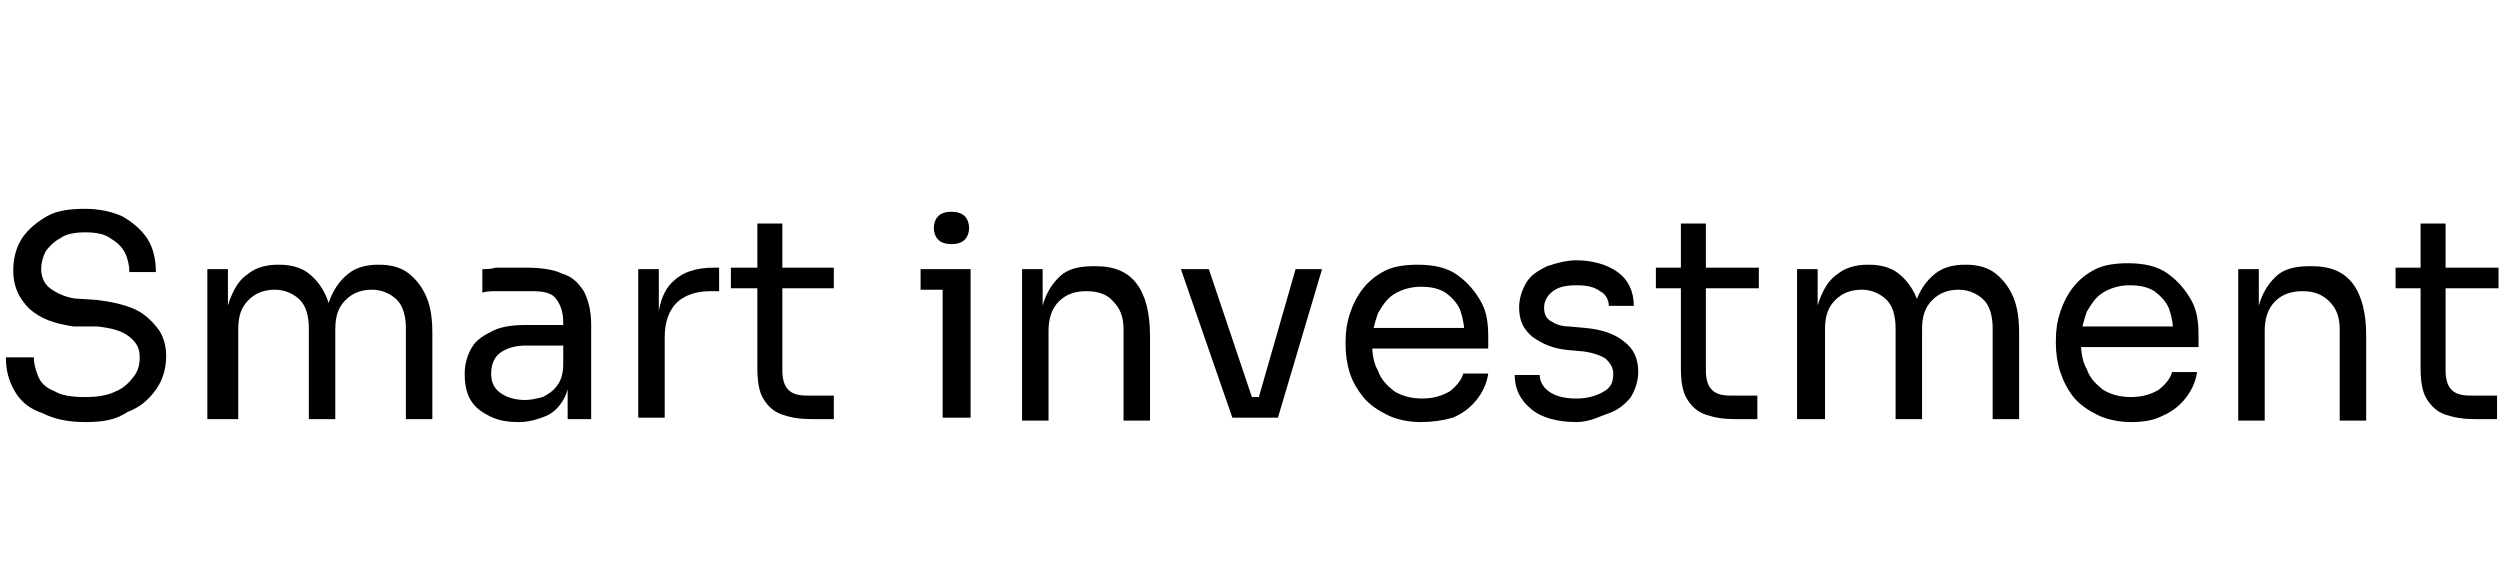 <svg xmlns="http://www.w3.org/2000/svg" xmlns:xlink="http://www.w3.org/1999/xlink" id="uuid-c1c6a75a-0c99-4df7-89d0-425a571579c9" x="0px" y="0px" width="170px" height="40px" viewBox="0 0 170 40" style="enable-background:new 0 0 170 40;" xml:space="preserve"><g>	<g>		<path d="M5.8,28.7c-1.2,0-2.1-0.2-2.9-0.6C2,27.8,1.4,27.3,1,26.6c-0.4-0.7-0.6-1.4-0.6-2.3h1.9c0,0.4,0.1,0.8,0.3,1.3   s0.6,0.8,1.1,1C4.2,26.9,4.9,27,5.8,27c0.8,0,1.5-0.1,2.1-0.4c0.5-0.2,0.9-0.6,1.2-1c0.3-0.4,0.4-0.8,0.4-1.3c0-0.6-0.2-1-0.7-1.4   c-0.5-0.4-1.2-0.6-2.2-0.7L5,22.2C3.7,22,2.8,21.7,2,21c-0.7-0.7-1.1-1.5-1.1-2.6c0-0.8,0.2-1.6,0.6-2.2s1-1.1,1.7-1.5   c0.7-0.4,1.6-0.5,2.6-0.5c1,0,1.8,0.2,2.5,0.5c0.7,0.4,1.3,0.9,1.7,1.5s0.6,1.4,0.6,2.3H8.8c0-0.4-0.1-0.9-0.3-1.3s-0.5-0.7-1-1   c-0.4-0.3-1-0.4-1.7-0.4c-0.7,0-1.3,0.1-1.7,0.4c-0.4,0.2-0.8,0.6-1,0.9c-0.2,0.4-0.3,0.8-0.3,1.2c0,0.5,0.2,1,0.6,1.3   s1,0.6,1.7,0.7l1.5,0.1c0.9,0.1,1.8,0.3,2.5,0.6s1.2,0.8,1.6,1.3c0.4,0.5,0.6,1.2,0.6,1.9c0,0.8-0.2,1.6-0.7,2.3   c-0.5,0.7-1.1,1.2-1.9,1.5C7.8,28.6,6.9,28.7,5.8,28.7z"></path>		<path d="M14.1,28.4V18.3h1.4v4.4h-0.2c0-1,0.1-1.8,0.4-2.5c0.3-0.7,0.6-1.2,1.2-1.6c0.5-0.4,1.2-0.6,2-0.6h0.1   c0.8,0,1.5,0.2,2,0.6c0.5,0.4,0.9,0.9,1.2,1.6s0.4,1.5,0.4,2.5h-0.5c0-1,0.1-1.8,0.4-2.5s0.7-1.2,1.2-1.6c0.5-0.4,1.2-0.6,2-0.6   h0.1c0.8,0,1.5,0.2,2,0.6c0.5,0.4,0.9,0.9,1.2,1.6c0.3,0.7,0.4,1.5,0.4,2.5v5.8h-1.8v-6.2c0-0.8-0.2-1.5-0.6-1.9   c-0.4-0.4-1-0.7-1.7-0.7c-0.7,0-1.3,0.2-1.8,0.7s-0.7,1.1-0.7,2v6.1h-1.8v-6.2c0-0.8-0.2-1.5-0.6-1.9c-0.4-0.4-1-0.7-1.7-0.7   c-0.7,0-1.3,0.2-1.8,0.7s-0.7,1.1-0.7,2v6.1H14.1z"></path>		<path d="M35.3,28.7c-0.8,0-1.4-0.1-2-0.4c-0.6-0.3-1-0.6-1.3-1.1c-0.3-0.5-0.4-1.1-0.4-1.8c0-0.7,0.2-1.3,0.5-1.8   c0.3-0.5,0.8-0.8,1.4-1.1s1.4-0.4,2.2-0.4h2.8v1.4h-2.8c-0.7,0-1.3,0.2-1.7,0.5s-0.6,0.8-0.6,1.4s0.2,1,0.6,1.3   c0.4,0.3,1,0.5,1.7,0.5c0.4,0,0.8-0.1,1.2-0.2c0.4-0.2,0.7-0.4,1-0.8c0.3-0.4,0.4-0.9,0.4-1.5l0.5,0.7c-0.1,0.7-0.2,1.3-0.5,1.8   c-0.3,0.5-0.7,0.9-1.2,1.1C36.6,28.5,36,28.7,35.3,28.7z M38.6,28.4v-3h-0.3v-3.5c0-0.7-0.2-1.2-0.5-1.6s-0.9-0.5-1.6-0.5   c-0.4,0-0.8,0-1.2,0c-0.4,0-0.8,0-1.2,0s-0.7,0-1,0.1v-1.6c0.3,0,0.6,0,0.9-0.1c0.3,0,0.6,0,1,0c0.3,0,0.6,0,1,0   c1,0,1.9,0.1,2.5,0.4c0.7,0.2,1.1,0.6,1.5,1.2c0.3,0.6,0.5,1.3,0.5,2.3v6.4H38.6z"></path>		<path d="M43.4,28.4V18.3h1.4v4.2h-0.1c0-1.5,0.3-2.6,1-3.3c0.7-0.7,1.6-1,2.9-1h0.3v1.6h-0.6c-1,0-1.8,0.3-2.3,0.8   c-0.5,0.5-0.8,1.3-0.8,2.3v5.5H43.4z"></path>		<path d="M49.7,19.6v-1.4h7v1.4H49.7z M55.2,28.5c-0.8,0-1.4-0.1-2-0.3c-0.6-0.2-1-0.6-1.3-1.1c-0.3-0.5-0.4-1.2-0.4-2.1v-9.8h1.7   v10c0,0.5,0.1,1,0.4,1.3c0.3,0.3,0.7,0.4,1.3,0.4h1.8v1.6H55.2z"></path>		<path d="M62.6,19.7v-1.4H66v1.4H62.6z M64.7,16.6c-0.4,0-0.7-0.1-0.9-0.3c-0.2-0.2-0.3-0.5-0.3-0.8c0-0.3,0.1-0.6,0.3-0.8   c0.2-0.2,0.5-0.3,0.9-0.3s0.7,0.1,0.9,0.3c0.2,0.2,0.3,0.5,0.3,0.8c0,0.3-0.1,0.6-0.3,0.8C65.4,16.5,65.1,16.6,64.7,16.6z    M64.1,28.4V18.3H66v10.1H64.1z"></path>		<path d="M69.5,28.4V18.3h1.4v4.4h-0.2c0-1,0.1-1.8,0.4-2.5c0.3-0.7,0.7-1.2,1.2-1.6c0.6-0.4,1.3-0.5,2.1-0.5h0.1   c1.3,0,2.2,0.4,2.8,1.2c0.6,0.8,0.9,2,0.9,3.5v5.8h-1.8v-6.2c0-0.8-0.2-1.4-0.7-1.9c-0.4-0.5-1.1-0.7-1.8-0.7   c-0.8,0-1.4,0.2-1.9,0.7c-0.5,0.5-0.7,1.2-0.7,2v6.1H69.5z"></path>		<path d="M83.8,28.4l-3.5-10.1h1.9l3.4,10.1H83.8z M84.3,28.4V27h2.2v1.4H84.3z M85.2,28.4l2.9-10.1h1.8l-3,10.1H85.2z"></path>		<path d="M96.6,28.7c-0.9,0-1.7-0.2-2.3-0.5c-0.6-0.3-1.2-0.7-1.6-1.2S92,26,91.8,25.4c-0.2-0.6-0.3-1.3-0.3-1.9v-0.3   c0-0.7,0.1-1.3,0.3-1.9c0.2-0.6,0.5-1.2,0.9-1.7c0.4-0.5,0.9-0.9,1.5-1.2c0.6-0.3,1.4-0.4,2.2-0.4c1.1,0,2,0.2,2.7,0.7   c0.7,0.5,1.2,1.1,1.6,1.8s0.5,1.5,0.5,2.4v0.8h-9v-1.4h7.7L99.6,23c0-0.7-0.1-1.3-0.3-1.9c-0.2-0.5-0.6-0.9-1-1.2   c-0.5-0.3-1-0.4-1.7-0.4c-0.7,0-1.3,0.2-1.8,0.5c-0.5,0.3-0.8,0.8-1.1,1.3c-0.2,0.6-0.4,1.2-0.4,2c0,0.7,0.1,1.4,0.4,1.9   c0.2,0.6,0.6,1,1.1,1.4c0.5,0.3,1.1,0.5,1.9,0.5c0.8,0,1.4-0.2,1.9-0.5c0.5-0.4,0.8-0.8,0.9-1.2h1.7c-0.1,0.7-0.4,1.3-0.8,1.8   s-0.9,0.9-1.6,1.2C98.1,28.6,97.4,28.7,96.6,28.7z"></path>		<path d="M107.2,28.7c-1.3,0-2.4-0.3-3.1-0.9c-0.7-0.6-1.1-1.3-1.1-2.3h1.7c0,0.4,0.2,0.8,0.6,1.1c0.4,0.3,1,0.5,1.9,0.5   c0.8,0,1.4-0.2,1.9-0.5s0.6-0.7,0.6-1.2c0-0.4-0.2-0.7-0.5-1c-0.3-0.2-0.8-0.4-1.5-0.5l-1.1-0.1c-1-0.1-1.7-0.4-2.4-0.9   c-0.6-0.5-0.9-1.1-0.9-2c0-0.6,0.2-1.2,0.5-1.7c0.3-0.5,0.8-0.8,1.4-1.1c0.6-0.2,1.3-0.4,2-0.4c1.1,0,2.1,0.3,2.8,0.8   c0.7,0.5,1.1,1.3,1.1,2.3h-1.7c0-0.4-0.2-0.8-0.6-1c-0.4-0.3-0.9-0.4-1.6-0.4c-0.7,0-1.2,0.1-1.6,0.4c-0.4,0.3-0.6,0.7-0.6,1.1   c0,0.4,0.1,0.7,0.4,0.9c0.3,0.2,0.7,0.4,1.3,0.4l1.1,0.1c1.1,0.1,2,0.4,2.6,0.9c0.7,0.5,1,1.2,1,2.1c0,0.6-0.2,1.2-0.5,1.7   c-0.4,0.5-0.9,0.9-1.5,1.1S108.1,28.7,107.2,28.7z"></path>		<path d="M112.6,19.6v-1.4h7v1.4H112.6z M118,28.5c-0.8,0-1.4-0.1-2-0.3s-1-0.6-1.3-1.1c-0.3-0.5-0.4-1.2-0.4-2.1v-9.8h1.7v10   c0,0.5,0.1,1,0.4,1.3c0.3,0.3,0.7,0.4,1.3,0.4h1.8v1.6H118z"></path>		<path d="M122.2,28.4V18.3h1.4v4.4h-0.2c0-1,0.1-1.8,0.4-2.5s0.6-1.2,1.2-1.6c0.5-0.4,1.2-0.6,2-0.6h0.1c0.8,0,1.5,0.2,2,0.6   c0.5,0.4,0.9,0.9,1.2,1.6c0.3,0.7,0.4,1.5,0.4,2.5H130c0-1,0.1-1.8,0.4-2.5c0.3-0.7,0.7-1.2,1.2-1.6c0.5-0.4,1.2-0.6,2-0.6h0.1   c0.8,0,1.5,0.2,2,0.6c0.5,0.4,0.9,0.9,1.2,1.6s0.4,1.5,0.4,2.5v5.8h-1.8v-6.2c0-0.8-0.2-1.5-0.6-1.9c-0.4-0.4-1-0.7-1.7-0.7   c-0.7,0-1.3,0.2-1.8,0.7s-0.7,1.1-0.7,2v6.1h-1.8v-6.2c0-0.8-0.2-1.5-0.6-1.9c-0.4-0.4-1-0.7-1.7-0.7c-0.7,0-1.3,0.2-1.8,0.7   s-0.7,1.1-0.7,2v6.1H122.2z"></path>		<path d="M144.9,28.7c-0.9,0-1.7-0.2-2.3-0.5c-0.6-0.3-1.2-0.7-1.6-1.2s-0.7-1.1-0.9-1.7c-0.2-0.6-0.3-1.3-0.3-1.9v-0.3   c0-0.7,0.1-1.3,0.3-1.9c0.2-0.6,0.5-1.2,0.9-1.7c0.4-0.5,0.9-0.9,1.5-1.2c0.6-0.3,1.4-0.4,2.2-0.4c1.1,0,2,0.2,2.7,0.7   c0.7,0.5,1.2,1.1,1.6,1.8s0.5,1.5,0.5,2.4v0.8h-9v-1.4h7.7l-0.4,0.7c0-0.7-0.1-1.3-0.3-1.9c-0.2-0.5-0.6-0.9-1-1.2   c-0.5-0.3-1-0.4-1.7-0.4c-0.7,0-1.3,0.2-1.8,0.5c-0.5,0.3-0.8,0.8-1.1,1.3c-0.2,0.6-0.4,1.2-0.4,2c0,0.7,0.1,1.4,0.4,1.9   c0.2,0.6,0.6,1,1.1,1.4c0.5,0.3,1.1,0.5,1.9,0.5c0.8,0,1.4-0.2,1.9-0.5c0.5-0.4,0.8-0.8,0.9-1.2h1.7c-0.1,0.7-0.4,1.3-0.8,1.8   s-0.9,0.9-1.6,1.2C146.4,28.6,145.7,28.7,144.9,28.7z"></path>		<path d="M152.2,28.4V18.3h1.4v4.4h-0.2c0-1,0.1-1.8,0.4-2.5s0.7-1.2,1.2-1.6c0.6-0.4,1.3-0.5,2.1-0.5h0.1c1.3,0,2.2,0.4,2.8,1.2   s0.9,2,0.9,3.5v5.8h-1.8v-6.2c0-0.8-0.2-1.4-0.7-1.9s-1.1-0.7-1.8-0.7c-0.8,0-1.4,0.2-1.9,0.7c-0.5,0.5-0.7,1.2-0.7,2v6.1H152.2z"></path>		<path d="M162.9,19.6v-1.4h7v1.4H162.9z M168.3,28.5c-0.8,0-1.4-0.1-2-0.3s-1-0.6-1.3-1.1c-0.3-0.5-0.4-1.2-0.4-2.1v-9.8h1.7v10   c0,0.5,0.1,1,0.4,1.3c0.3,0.3,0.7,0.4,1.3,0.4h1.8v1.6H168.3z"></path>	</g></g></svg>